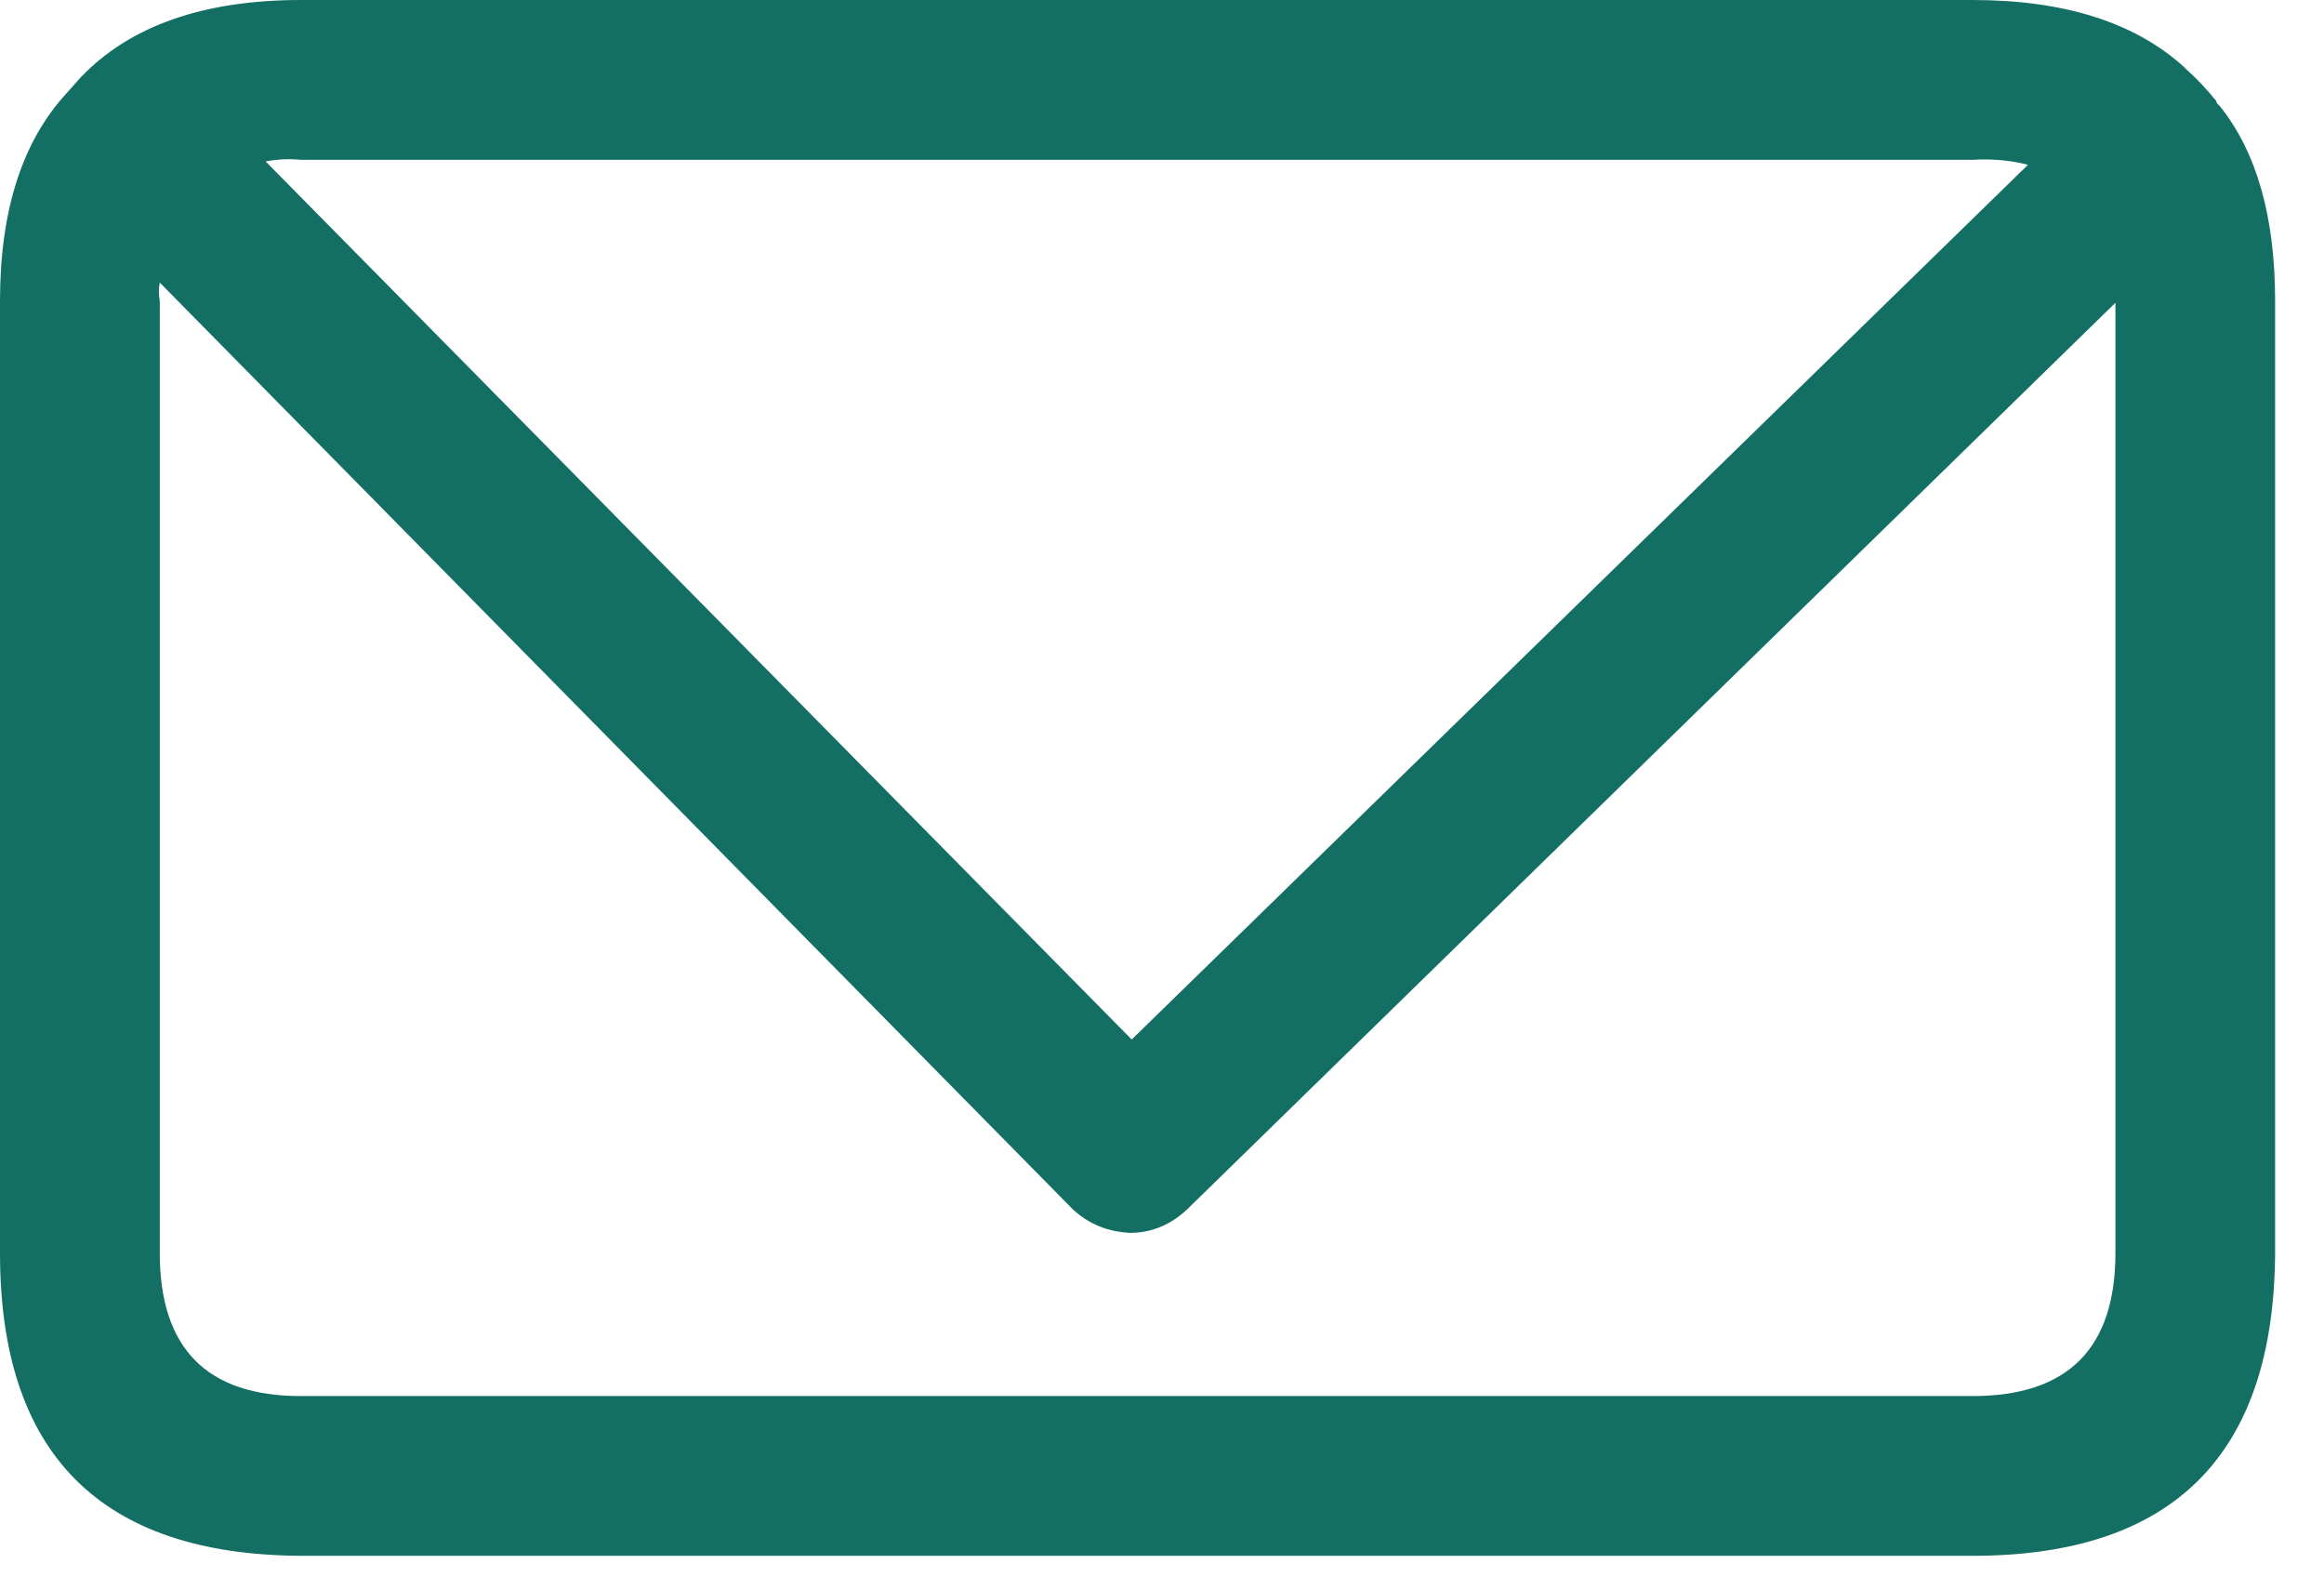 <svg width="28" height="19" viewBox="0 0 28 19" fill="none" xmlns="http://www.w3.org/2000/svg">
<path fill-rule="evenodd" clip-rule="evenodd" d="M0.81 1.114L0.972 0.932C1.566 0.311 2.451 0 3.626 0H23.765C24.872 0 25.723 0.27 26.317 0.81L26.337 0.831C26.459 0.939 26.581 1.067 26.702 1.216C26.702 1.229 26.709 1.243 26.722 1.256L26.743 1.276C27.189 1.83 27.411 2.613 27.411 3.626V15.093C27.398 17.525 26.182 18.74 23.765 18.74H3.626C1.209 18.727 0 17.511 0 15.093V3.626C0 2.532 0.27 1.695 0.81 1.114ZM24.433 1.985C24.23 1.932 24.008 1.911 23.765 1.925H3.626C3.478 1.911 3.336 1.918 3.201 1.945L13.635 12.521L24.433 1.985ZM1.925 3.404C1.911 3.471 1.911 3.545 1.925 3.626V15.093C1.925 16.242 2.492 16.816 3.626 16.816H23.765C24.913 16.816 25.487 16.242 25.487 15.093V3.647L14.303 14.567C14.101 14.756 13.871 14.85 13.615 14.85C13.345 14.837 13.115 14.742 12.926 14.567L1.925 3.404Z" fill="#136F63"/>
</svg>
